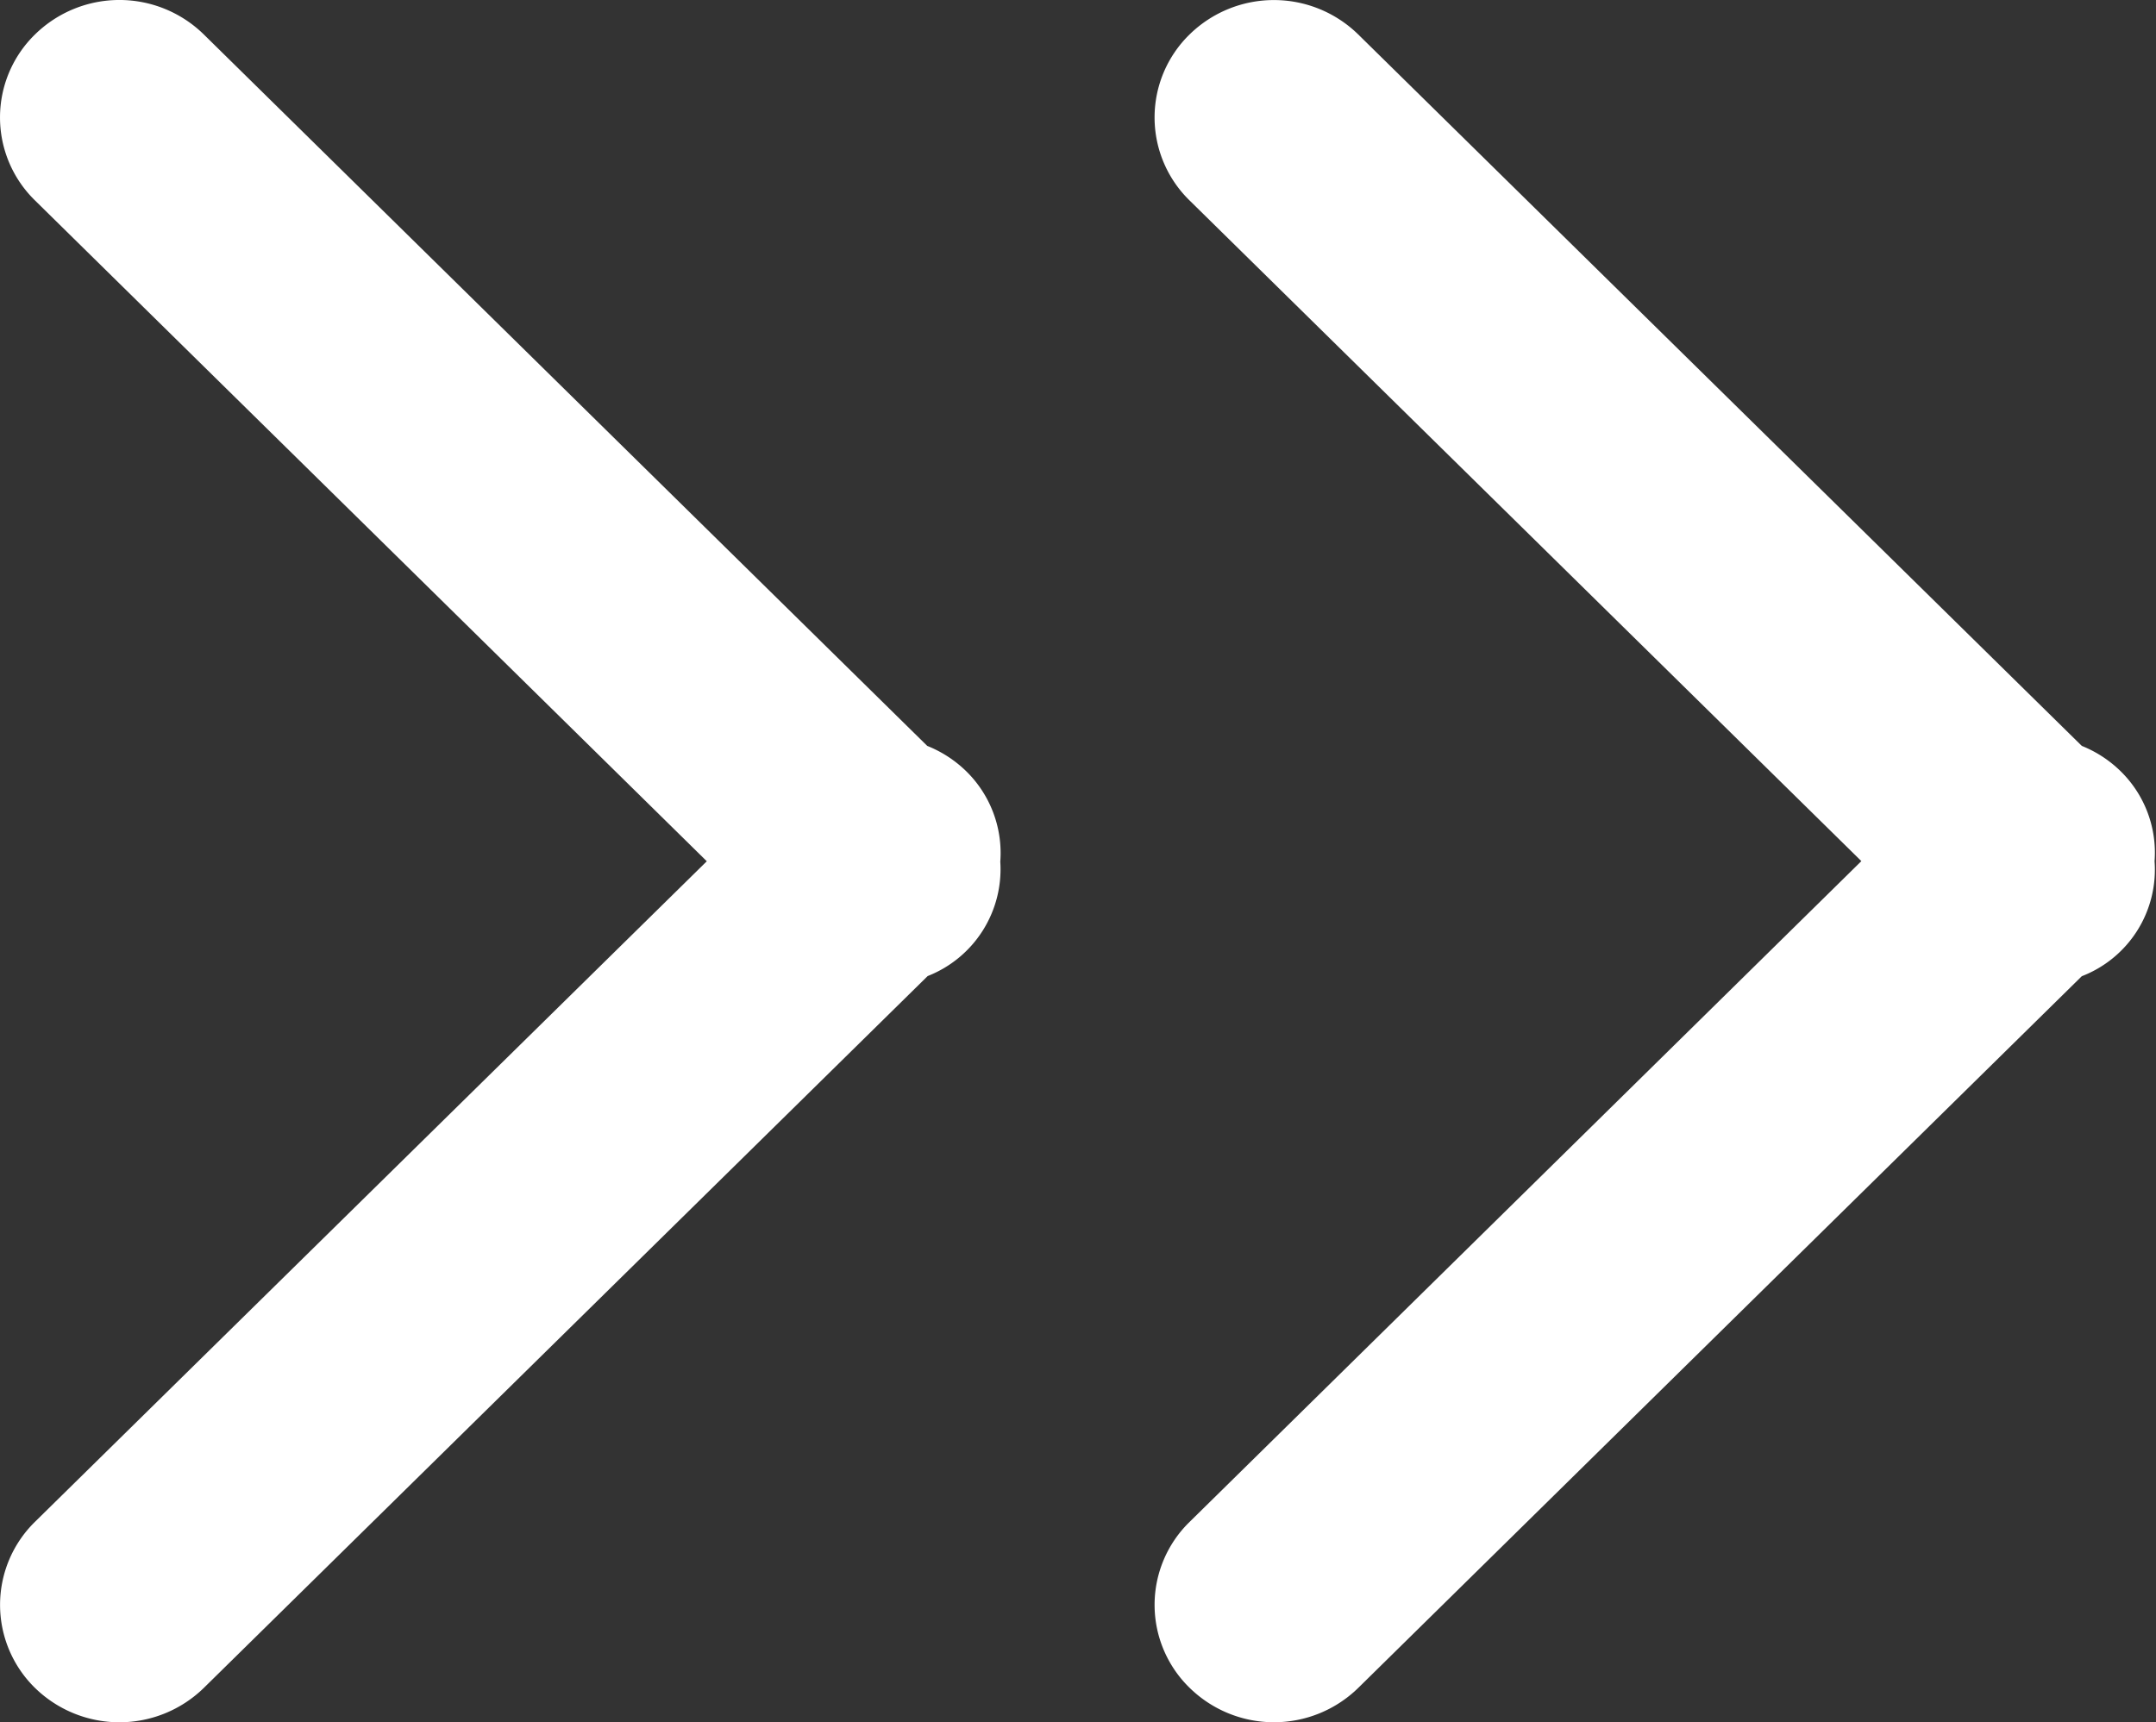 <svg xmlns="http://www.w3.org/2000/svg" width="15.023" height="12.002"><rect width="100%" height="100%" fill="#333333" stroke="none"/><g fill="#fff"><path d="M6.736 5.378a.829.829 0 0 0-.275-.18L1.42.24a.84.84 0 0 0-1.176 0 .808.808 0 0 0 0 1.157l4.681 4.605-4.681 4.603a.81.81 0 0 0 0 1.158.842.842 0 0 0 1.176 0l5.044-4.961a.8.8 0 0 0 .506-.797.798.798 0 0 0-.234-.627zM14.78 5.378a.825.825 0 0 0-.274-.18L9.464.24a.84.84 0 0 0-1.175 0 .808.808 0 0 0 0 1.157l4.681 4.604-4.681 4.605a.807.807 0 0 0 0 1.156.84.84 0 0 0 1.176 0l5.041-4.959a.796.796 0 0 0 .507-.801.794.794 0 0 0-.233-.624z"/></g></svg>